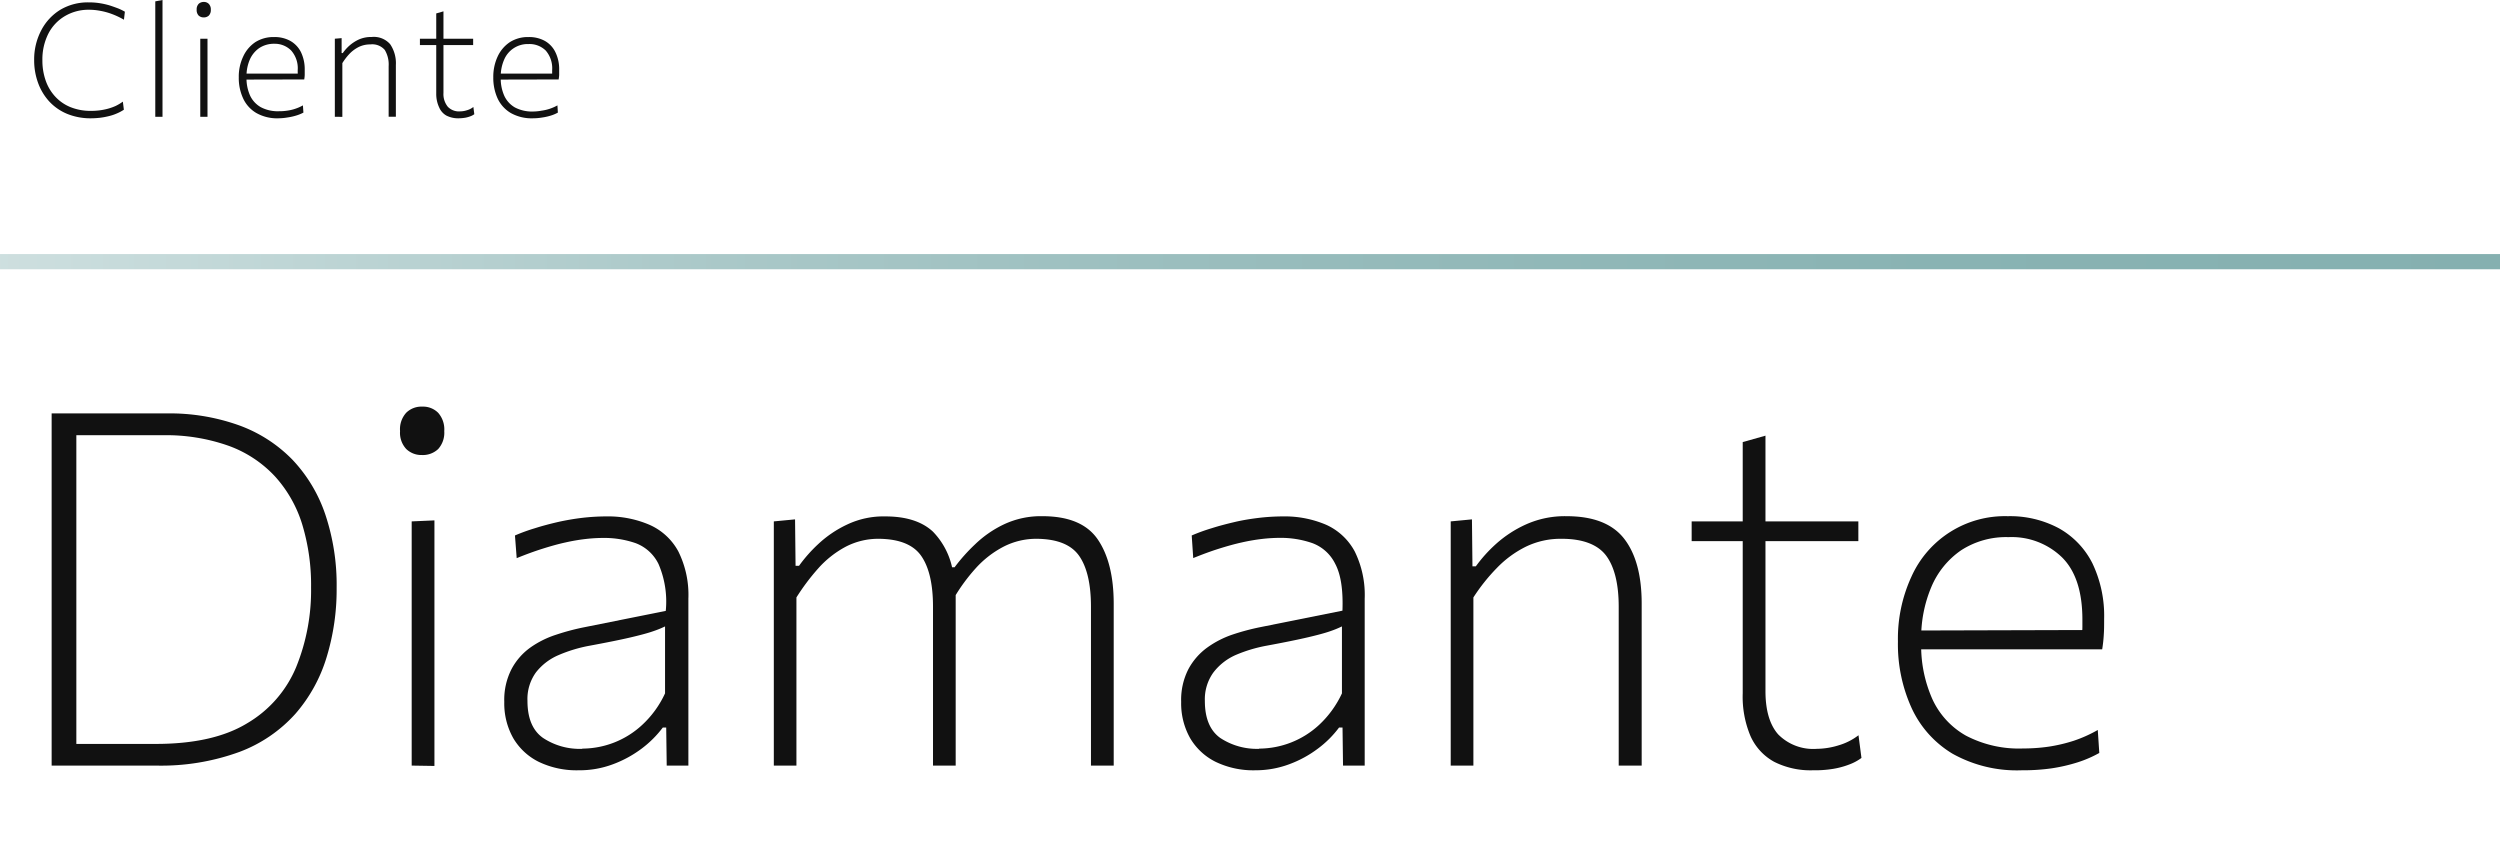 <svg xmlns="http://www.w3.org/2000/svg" xmlns:xlink="http://www.w3.org/1999/xlink" viewBox="0 0 346.14 117.26"><defs><style>.cls-1{fill:#111;}.cls-2{fill:none;stroke-linecap:round;stroke-miterlimit:10;stroke-width:2.1px;stroke:url(#linear-gradient);}</style><linearGradient id="linear-gradient" x1="-1.05" y1="36.23" x2="347.19" y2="36.23" gradientUnits="userSpaceOnUse"><stop offset="0" stop-color="#cedfdf"></stop><stop offset="0.05" stop-color="#c7dbdb"></stop><stop offset="0.29" stop-color="#aac8c8"></stop><stop offset="0.53" stop-color="#96bbbb"></stop><stop offset="0.77" stop-color="#89b3b3"></stop><stop offset="1" stop-color="#85b0b0"></stop></linearGradient></defs><g id="Marcas"><path class="cls-1" d="M7.15,106V57.24H23A28.5,28.5,0,0,1,33.1,58.89a19.68,19.68,0,0,1,7.39,4.76,20.58,20.58,0,0,1,4.56,7.61,30.69,30.69,0,0,1,1.56,10.13A32.05,32.05,0,0,1,45.22,91a21.26,21.26,0,0,1-4.32,7.83,19.67,19.67,0,0,1-7.73,5.27A31.6,31.6,0,0,1,21.58,106H7.15ZM10.57,103h11q7.93,0,12.62-2.84A16.26,16.26,0,0,0,41,92.38a28.21,28.21,0,0,0,2.07-11.06,28.86,28.86,0,0,0-1.21-8.66A17.56,17.56,0,0,0,38.11,66a16.36,16.36,0,0,0-6.41-4.26,25.94,25.94,0,0,0-9.23-1.48H10.57V103Z"></path><path class="cls-1" d="M58.4,63a3,3,0,0,1-2.15-.83,3.29,3.29,0,0,1-.86-2.48,3.39,3.39,0,0,1,.86-2.55,3,3,0,0,1,2.22-.84,2.94,2.94,0,0,1,2.2.86,3.46,3.46,0,0,1,.84,2.53,3.37,3.37,0,0,1-.84,2.48A3.09,3.09,0,0,1,58.4,63ZM57,106V72.19l3.15-.14v34Z"></path><path class="cls-1" d="M80.11,106.65a12.09,12.09,0,0,1-5.52-1.17,8.44,8.44,0,0,1-3.54-3.3,9.81,9.81,0,0,1-1.23-5,9.31,9.31,0,0,1,1-4.53,8.66,8.66,0,0,1,2.62-3A13.15,13.15,0,0,1,77,87.88a32,32,0,0,1,3.72-1l11.46-2.3a13.14,13.14,0,0,0-1-6.48A5.77,5.77,0,0,0,88,75.2a13.29,13.29,0,0,0-4.46-.72,21.94,21.94,0,0,0-2.48.15,26.36,26.36,0,0,0-2.79.48c-1,.22-2,.5-3.14.86s-2.32.79-3.59,1.31l-.24-3.14a24.55,24.55,0,0,1,2.75-1c1-.32,2.07-.6,3.18-.86a33.86,33.86,0,0,1,3.37-.58,29.25,29.25,0,0,1,3.32-.2,14.51,14.51,0,0,1,6,1.16,8.36,8.36,0,0,1,4,3.69,13.5,13.5,0,0,1,1.39,6.54V106h-3l-.07-5.27h-.47a14.63,14.63,0,0,1-2.89,2.89,15.69,15.69,0,0,1-4,2.19A13.21,13.21,0,0,1,80.11,106.65Zm.52-3a12.25,12.25,0,0,0,8.27-3.27A13.81,13.81,0,0,0,92.08,96l0-9.27a13.47,13.47,0,0,1-1.65.67c-.68.24-1.71.52-3.07.84s-3.28.71-5.71,1.16a20,20,0,0,0-4.31,1.3,7.87,7.87,0,0,0-3.13,2.39,6.28,6.28,0,0,0-1.18,3.94q0,3.61,2.14,5.13A9.2,9.2,0,0,0,80.63,103.68Z"></path><path class="cls-1" d="M107.14,106V72.19l2.94-.28.07,6.43h.48a20.23,20.23,0,0,1,2.65-3,15.41,15.41,0,0,1,4-2.71,11.74,11.74,0,0,1,5.3-1.13q4.31,0,6.58,2.1A10.25,10.25,0,0,1,132,79.64l.13.24a17.69,17.69,0,0,1,.19,1.8c0,.6,0,1.24,0,1.93V106h-3.14v-22q0-4.65-1.61-7t-5.85-2.4a9.74,9.74,0,0,0-4.67,1.12,13.71,13.71,0,0,0-3.78,3,30.28,30.28,0,0,0-3,4V106Zm43.91,0v-22q0-4.65-1.61-7t-5.85-2.4a9.92,9.92,0,0,0-4.66,1.1,13.68,13.68,0,0,0-3.8,2.94,25.17,25.17,0,0,0-3,4.07l-.44-4.17h.48A24.61,24.61,0,0,1,135,75.37a15.07,15.07,0,0,1,4-2.77,12,12,0,0,1,5.32-1.13q5.48,0,7.68,3.23t2.2,8.91V106Z"></path><path class="cls-1" d="M173.83,106.65a12,12,0,0,1-5.52-1.17,8.44,8.44,0,0,1-3.54-3.3,9.81,9.81,0,0,1-1.23-5,9.31,9.31,0,0,1,1-4.53,8.87,8.87,0,0,1,2.62-3,13.3,13.3,0,0,1,3.52-1.8,32.14,32.14,0,0,1,3.73-1l11.46-2.3q.16-4.31-1-6.48a5.75,5.75,0,0,0-3.19-2.88,13.35,13.35,0,0,0-4.47-.72,22.07,22.07,0,0,0-2.48.15,26.64,26.64,0,0,0-2.78.48c-1,.22-2,.5-3.15.86s-2.31.79-3.59,1.31L165,74.14a25.31,25.31,0,0,1,2.75-1c1-.32,2.08-.6,3.18-.86s2.23-.44,3.37-.58a29.38,29.38,0,0,1,3.32-.2,14.56,14.56,0,0,1,6,1.16,8.41,8.41,0,0,1,3.95,3.69,13.62,13.62,0,0,1,1.38,6.54V106h-3l-.07-5.27h-.48a14.11,14.11,0,0,1-2.89,2.89,15.46,15.46,0,0,1-4,2.19A13.28,13.28,0,0,1,173.83,106.65Zm.51-3a12.3,12.3,0,0,0,8.28-3.27A14,14,0,0,0,185.8,96l0-9.27a13.91,13.91,0,0,1-1.64.67c-.69.24-1.71.52-3.08.84s-3.27.71-5.71,1.16a20.12,20.12,0,0,0-4.31,1.3A7.87,7.87,0,0,0,168,93.11a6.34,6.34,0,0,0-1.18,3.94c0,2.41.72,4.12,2.14,5.13A9.22,9.22,0,0,0,174.34,103.68Z"></path><path class="cls-1" d="M200.86,106V72.19l2.94-.28.07,6.5h.47a19.73,19.73,0,0,1,2.77-3.08,16.14,16.14,0,0,1,4.19-2.73,13.1,13.1,0,0,1,5.59-1.13q5.58,0,8,3.14t2.41,9V106h-3.18v-22c0-3.1-.57-5.45-1.69-7s-3.19-2.4-6.18-2.4a11,11,0,0,0-5,1.1,14.55,14.55,0,0,0-4,2.94A25.69,25.69,0,0,0,204,82.72V106Z"></path><path class="cls-1" d="M234.22,74.92V72.19H257.3v2.73H234.22ZM251,106.65a11.17,11.17,0,0,1-5.35-1.17,7.58,7.58,0,0,1-3.28-3.56A14,14,0,0,1,241.29,96V61.21l3.15-.89V95.68q0,4,1.76,6a6.81,6.81,0,0,0,5.35,2,10.48,10.48,0,0,0,3-.48,8.31,8.31,0,0,0,2.77-1.4l.41,3.14a6.7,6.7,0,0,1-1.64.89,11.27,11.27,0,0,1-2.33.63A15.7,15.7,0,0,1,251,106.65Z"></path><path class="cls-1" d="M279.94,106.65a18.24,18.24,0,0,1-9.61-2.3A14.37,14.37,0,0,1,264.66,98a21.33,21.33,0,0,1-1.88-9.18,20.51,20.51,0,0,1,1.88-9A14.17,14.17,0,0,1,278,71.47a14.31,14.31,0,0,1,7.06,1.67A11.42,11.42,0,0,1,289.71,78a16.89,16.89,0,0,1,1.62,7.71c0,.8,0,1.53-.05,2.19a19,19,0,0,1-.22,2l-2.81-2.05a7.86,7.86,0,0,0,.07-1.06v-1q0-5.82-2.82-8.62a10,10,0,0,0-7.4-2.8,11.43,11.43,0,0,0-6.57,1.82,11.59,11.59,0,0,0-4.12,5.07A18.08,18.08,0,0,0,266,88.64V89a18.21,18.21,0,0,0,1.54,7.78,11.11,11.11,0,0,0,4.65,5.07,15.78,15.78,0,0,0,7.93,1.78,24.85,24.85,0,0,0,3.53-.25,22,22,0,0,0,3.48-.82,18.55,18.55,0,0,0,3.32-1.49l.21,3.18a16,16,0,0,1-3,1.3,23.44,23.44,0,0,1-3.66.84A28.2,28.2,0,0,1,279.94,106.65ZM264.25,89.9V87.3l24.69-.07,2.12.55V89.9Z"></path><path class="cls-1" d="M12.59,16.38a8.52,8.52,0,0,1-3.28-.61,7.05,7.05,0,0,1-2.48-1.71A7.64,7.64,0,0,1,5.28,11.5a9.08,9.08,0,0,1-.55-3.16,8.66,8.66,0,0,1,1-4.18A7.24,7.24,0,0,1,8.39,1.33a7.45,7.45,0,0,1,3.89-1A9.27,9.27,0,0,1,13.8.44a10.77,10.77,0,0,1,1.38.31c.43.14.82.28,1.19.42a7.93,7.93,0,0,1,.92.45l-.13,1.11a10.87,10.87,0,0,0-1.67-.79,9,9,0,0,0-1.61-.44,8.22,8.22,0,0,0-1.55-.15A6.41,6.41,0,0,0,9,2.22,6,6,0,0,0,6.7,4.65a7.9,7.9,0,0,0-.83,3.71,8.34,8.34,0,0,0,.43,2.72A6.3,6.3,0,0,0,7.58,13.3,5.89,5.89,0,0,0,9.7,14.81a7.38,7.38,0,0,0,2.92.54,9,9,0,0,0,1.16-.07,8.67,8.67,0,0,0,1.13-.22,7.19,7.19,0,0,0,1.1-.39,6.28,6.28,0,0,0,1-.6l.14,1.12a6,6,0,0,1-1,.53,6.23,6.23,0,0,1-1.13.37,9.9,9.9,0,0,1-1.21.22C13.42,16.35,13,16.38,12.59,16.38Z"></path><path class="cls-1" d="M21.5,16.17V.19l1-.19V16.17Z"></path><path class="cls-1" d="M28.19,2.41a1,1,0,0,1-.69-.26,1.09,1.09,0,0,1-.27-.8A1.1,1.1,0,0,1,27.5.54a1,1,0,0,1,.71-.27.93.93,0,0,1,.71.28,1.09,1.09,0,0,1,.27.8,1.09,1.09,0,0,1-.27.8A1,1,0,0,1,28.19,2.41Zm-.46,13.76V5.36l1,0V16.17Z"></path><path class="cls-1" d="M38.55,16.38a5.84,5.84,0,0,1-3.07-.74,4.54,4.54,0,0,1-1.81-2,6.71,6.71,0,0,1-.61-2.93,6.48,6.48,0,0,1,.61-2.88,4.78,4.78,0,0,1,1.69-2,4.68,4.68,0,0,1,2.58-.7,4.48,4.48,0,0,1,2.25.53,3.66,3.66,0,0,1,1.48,1.56,5.45,5.45,0,0,1,.52,2.46c0,.26,0,.49,0,.7a4.5,4.5,0,0,1-.07.63l-.9-.65a2,2,0,0,0,0-.34V9.71A3.71,3.71,0,0,0,40.32,7,3.18,3.18,0,0,0,38,6.06a3.68,3.68,0,0,0-2.1.59,3.79,3.79,0,0,0-1.32,1.62,5.79,5.79,0,0,0-.45,2.35v.11a5.85,5.85,0,0,0,.49,2.49,3.6,3.6,0,0,0,1.49,1.62,5,5,0,0,0,2.53.56,7.16,7.16,0,0,0,1.13-.08,6,6,0,0,0,1.11-.26,5.9,5.9,0,0,0,1.06-.47l.07,1A5.33,5.33,0,0,1,41,16a7.75,7.75,0,0,1-1.17.26A7.84,7.84,0,0,1,38.55,16.38Zm-5-5.36v-.83l7.89,0,.68.18V11Z"></path><path class="cls-1" d="M46.36,16.17V5.36l.94-.08,0,2.07h.16a5.83,5.83,0,0,1,.88-1,5.46,5.46,0,0,1,1.34-.88,4.24,4.24,0,0,1,1.79-.35,3,3,0,0,1,2.55,1A4.67,4.67,0,0,1,54.81,9v7.16h-1v-7a3.89,3.89,0,0,0-.54-2.25,2.28,2.28,0,0,0-2-.76,3.57,3.57,0,0,0-1.59.35,4.65,4.65,0,0,0-1.28.94,8.18,8.18,0,0,0-1,1.3v7.44Z"></path><path class="cls-1" d="M58.14,6.24V5.36h7.37v.88H58.14Zm5.37,10.14A3.6,3.6,0,0,1,61.8,16a2.36,2.36,0,0,1-1-1.14A4.36,4.36,0,0,1,60.4,13V1.86l1-.29v11.3A2.78,2.78,0,0,0,62,14.78a2.13,2.13,0,0,0,1.71.64,3.1,3.1,0,0,0,.95-.16,2.44,2.44,0,0,0,.88-.45l.13,1a1.93,1.93,0,0,1-.52.28,3.79,3.79,0,0,1-.74.21A6.13,6.13,0,0,1,63.51,16.38Z"></path><path class="cls-1" d="M73.78,16.38a5.86,5.86,0,0,1-3.07-.74,4.6,4.6,0,0,1-1.81-2,6.85,6.85,0,0,1-.6-2.93,6.62,6.62,0,0,1,.6-2.88,4.81,4.81,0,0,1,1.7-2,4.65,4.65,0,0,1,2.57-.7,4.52,4.52,0,0,1,2.26.53A3.58,3.58,0,0,1,76.9,7.23a5.32,5.32,0,0,1,.52,2.46c0,.26,0,.49,0,.7a4.52,4.52,0,0,1-.08.63l-.89-.65c0-.12,0-.23,0-.34V9.71A3.75,3.75,0,0,0,75.56,7a3.2,3.2,0,0,0-2.37-.9,3.54,3.54,0,0,0-3.41,2.21,5.79,5.79,0,0,0-.45,2.35v.11a5.85,5.85,0,0,0,.49,2.49,3.58,3.58,0,0,0,1.48,1.62,5.08,5.08,0,0,0,2.54.56A7,7,0,0,0,75,15.32a6.11,6.11,0,0,0,2.18-.73l.06,1a4.93,4.93,0,0,1-1,.42,7.75,7.75,0,0,1-1.17.26A7.87,7.87,0,0,1,73.78,16.38Zm-5-5.36v-.83l7.89,0,.67.18V11Z"></path><line class="cls-2" y1="36.23" x2="346.14" y2="36.23"></line></g></svg>